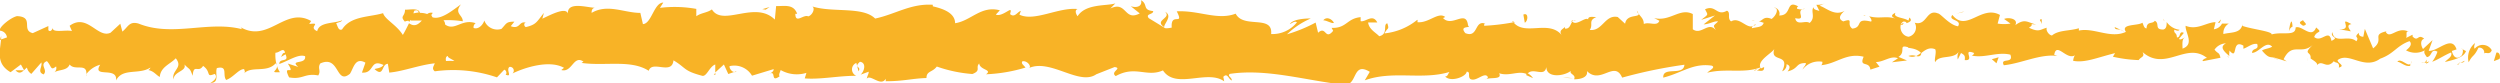 <?xml version="1.0" encoding="UTF-8"?>
<svg id="Ebene_1" data-name="Ebene 1" xmlns="http://www.w3.org/2000/svg" viewBox="0 0 193.88 6.47"><path d="M193.84,4.57c.1-.18,0-.57-.24-.49l-.2.66Z" fill="#f8b326"/><path d="M191.94,3.34a1.45,1.45,0,0,0-.49,1.49c.32-.63.4-.37.76-1.13a.38.38,0,0,1,.44.46c.1-.17.44.15.59-.27a.8.8,0,0,0-1.32-.11C191.82,3.64,191.92,3.46,191.94,3.34Z" fill="#f8b326"/><path d="M164.46,2.31l.18.08A.3.3,0,0,0,164.46,2.31Z" fill="#f8b326"/><path d="M147.43,1.94c.13,0,.18-.08.19-.14S147.4,1.89,147.43,1.94Z" fill="#f8b326"/><path d="M144.52,1.22l.17,0C144.63,1.2,144.56,1.17,144.52,1.22Z" fill="#f8b326"/><path d="M164.46,2.31,164,2.1C164,2.32,164.24,2.26,164.46,2.31Z" fill="#f8b326"/><path d="M188.15,4.94a.64.64,0,0,0,.25-.18,1,1,0,0,1-.23.07S188.16,4.9,188.15,4.94Z" fill="#f8b326"/><path d="M172,1.77h.13a1.36,1.36,0,0,0,.12-.27Z" fill="#f8b326"/><path d="M177.73,1.67c-.13,0-.18.54-.23.78.08-.23.17-.34.29-.38A1.68,1.68,0,0,0,177.73,1.67Z" fill="#f8b326"/><path d="M186.86,2.66l.16-.08Z" fill="#f8b326"/><path d="M167.84,1.65a.72.72,0,0,0-.05-.2A.46.46,0,0,0,167.84,1.65Z" fill="#f8b326"/><path d="M6.71,5.87s0-.06,0-.1S6.66,5.87,6.71,5.87Z" fill="#f8b326"/><path d="M0,3.09l.09,0c0-.11,0-.21,0-.32Z" fill="#f8b326"/><path d="M139.2.49l0,0C139.37.44,139.29.45,139.2.49Z" fill="#f8b326"/><path d="M90.35.91c.56.5-.9.64-.06,1.2C90.21,1.89,91,1.24,90.35.91Z" fill="#f8b326"/><path d="M188,4.86h-.23A.41.41,0,0,0,188,4.86Z" fill="#f8b326"/><path d="M90.29,2.11h0l.08,0Z" fill="#f8b326"/><path d="M126.94.83a.84.84,0,0,0,.13.25A.59.59,0,0,0,126.94.83Z" fill="#f8b326"/><path d="M136.08,1.63l-.23-.07A.46.46,0,0,0,136.08,1.63Z" fill="#f8b326"/><path d="M122.2,1.63c-.12,0-.17-.12-.33,0a.18.18,0,0,0,0,.07C122,1.57,122.06,1.54,122.2,1.63Z" fill="#f8b326"/><path d="M117.26,1.63l.09.11.16,0Z" fill="#f8b326"/><path d="M21.71,5.6a1.62,1.62,0,0,1-.23-.5C21.55,5.5,20.83,5.64,21.71,5.6Z" fill="#f8b326"/><path d="M188.15,4.62c0,.14-.07.21-.15.24a.47.47,0,0,0,.17,0A.29.29,0,0,0,188.15,4.62Z" fill="#f8b326"/><path d="M122,6.06,121.21,6A3.77,3.77,0,0,0,122,6.06Z" fill="#f8b326"/><path d="M57.12,5.52l-.18.07A.17.17,0,0,0,57.12,5.52Z" fill="#f8b326"/><path d="M118.89,6.06a1.2,1.2,0,0,0-.44-.39.56.56,0,0,0-.1.15Z" fill="#f8b326"/><path d="M21.48,5.09h0Z" fill="#f8b326"/><path d="M16.31,6.43c.75,0,.35-.73.51-1.15.89-.21.41.54.72.92.55-.19,1-.87,1.4-.84,0,.12.11.16,0,.32.59-.59,1.75,0,2.44-.77a.6.6,0,0,1,.09.18,2.91,2.91,0,0,1-.11-1c.34,0,.62-.47.75,0-.21,0-.22.18-.32.33l.35-.21c.32.69-.48.24-.48.75.69-.23,1.48-.8,2-.6.11.68-1.23.23-.53.83l-.81-.26C23,6,21.85,4.86,22.42,6c1.07.2,1.19-.35,2.26-.15.24-.37-.08-.56.16-.93,1.51-.68,1.19,1.71,2.3.8.29-.45.4-1.31,1.2-.86l-.27.77c1,.08.59-1.1,1.67-.59-.19.31-.81.26-.66.35.7.61.5-.44,1-.44l.11.68c1.1-.1,2.31-.59,3.53-.72-.07.2-.27.42,0,.62A10.48,10.48,0,0,1,38.54,6l.56-.59c.13,0,.25.27.11.38.57.23,0-.37.3-.6a.29.29,0,0,1,.23.51c1-.49,2.9-1.07,4-.44l-.21.17c.84.24.94-1.2,1.72-.65l-.15.1c1.82.26,3.83-.28,5.21.61.26-.85,1.8.37,1.92-.81,1,.59.74.8,2.2,1.19C54.8,6,55,5.17,55.47,5v.62L56.14,5l.34.74.46-.16c-.18,0-.39-.28-.36-.45a1.59,1.59,0,0,1,1.74.74L60,5.36c0,.25-.31.33-.54.49.9-.63.17.65,1,.07-.1-.14.06-.36.08-.49a2.52,2.52,0,0,0,2,.22l-.13.43c1.24.1,2.62-.21,4-.2a.54.54,0,0,1,0-1l.17.65c.26-.41-.43-.25.11-.74.52.07.35.74.05,1l.63-.23c0,.2-.11.3-.15.55.26-.4,1.09.65,1.47,0l0,.19c1.4,0,2-.21,3.16-.25,0-.56.46-.43.8-.89a10.72,10.72,0,0,0,2.76.58c.71-.28.21-.48.53-.82.05.52,1.05.47.53.84a12.22,12.22,0,0,0,3.06-.52c-.16-.21-.35-.3-.25-.48.27-.08.63.22.59.46l-.08.06c1.71-.77,4,1.49,5.31.42l-.08.06,1.42-.56c.64.09-.39.38.09.7,1.52-.85,2.4.12,3.66-.44,1,1.51,3.44-.11,4.75.85l-.07-.35c.33-.35.41.2.66.28,0-.27-.37-.32-.16-.51,2.87-.43,5.92.52,8.86.84,1.08.1.61-1.84,2-1l-.39.66c2.17-.79,4.44,0,6.57-.65-.13.16-.13.36-.34.35.45.48,1.66,0,1.67-.37.33,0,.07.36.28.56.45.28,1.13-.61,1.37-.14,0,.08-.13.16-.21.2.29-.24,1.36.06,1.08-.5.8.27,1.53-.25,2.17.08.41-.62,1.36.3,1.49-.57,0,.9,1.4.72,1.91.3-.17.27.43.28.24.66.57,0,1.1-.18,1-.64,1.06,1.08,2.13-.88,2.73.51a37.15,37.15,0,0,1,4.83-1c-.06.91-1.7.09-1.64,1,1.46-.37,2.3-1.14,3.75-.93.37.13-.21.39-.34.55,1.46-.37,2.82.08,4.12-.41,0,.08-.15.18-.28.24.26,0,.59.14.57-.27l-.25.11c-.41-.6,1-1.25,1.06-1.56-.44,1.18,1.28.3.59,1.78a.54.54,0,0,0,.34-.55c.25.08.33.25.08.56.91-.23.59-.66,1.42-.65,0,.2-.17.27-.26.51a1.58,1.58,0,0,1,1.54-.61c0,.12,0,.27-.17.27,1.21-.06,2-1,3.37-.66-.38.87.45.29.52,1l.71-.23-.28-.36c.62,0,1.17-.53,1.71-.29l-.47.31,1.17-.14-.66-.28c.63-.39-.07-1,.76-.74-.17.08.62,0,1,.45h0c.31-.24.63-.49,1.09-.3.12.24-.1.82,0,1,.3-.62,1.46-.17,1.84-.84a.88.88,0,0,0-.09.63l.25-.5c.29.16.33.24.29.55.86.09-.28-.95.75-.54-.08,0,0,.12-.21.19,1,.22,2-.32,3-.07.28.75-.83.19-.51.82,1.37-.14,2.83-.9,4.16-.72l-.25-.09c.18-1.06,1,.53,1.66,0-.17.08-.22.59-.17.47.9.17,1.85-.26,3.23-.6l-.17.28a10.62,10.62,0,0,0,2,.26c.17-.27.5-.23.3-.62,1.78,1.55,3.4-.84,5,.46-.19,0-.45.23-.3.24l1.34-.26c-.1-.46-.17-.27-.46-.63a1.14,1.14,0,0,1,.89-.49c-.61.31,0,.74.27,1-.05-.14,0-.3,0-.44.7.82.12-.93,1.08-.38l0,.24c.36-.12.69-.44,1.07-.37.16.53-.38.25-.4.69.54,0,1.07-1,1.56-.48-.23.15-.56.15-.79.3.53.62.6.47,1,.56h0l.92.28-.24-.17c.68-1.39,1.39-.25,2.31-1.16-.9.86-.15.5-.22,1.1.23.17.59.36.49.53.43-.49.72.38,1.33-.33,0,.19.47,0,.37.51.56-.15-.13-.34-.09-.58.87-.67,2.05.8,3.3-.11,1.07-.38,1.27-1,2.27-1.36.34.31-.27.71-.27.71a1.49,1.49,0,0,0,1.46,0c-.1.17,0,.31.16.53.42-.05.28-.71.82-.42a2.67,2.67,0,0,1-.41.78c.49-.18,1-.54,1.47-.72.13.34-.31.52-.48.74.56-.15,1.46-.31,1.63-.85l-.36-.19c.21,0,.11.46,0,.56-.49.42-.7-.18-.73-.38l.36-.12c-.37-1.15-1.44.18-2.16.11l.3-.83-.74.69c-.15-.22-.26-.68.09-.8-.51-.42-.45.29-.9-.17,0-.07,0-.11,0-.14l-.5.25c.1-.18-.09-.59.22-.47-.9-.48-1.46.62-1.8,0l.08-.05c-1.26.28-.12.61-1.06,1.33l-.64-1.51-.12.61c-.13,0-.39-.06-.34-.31-.48.42.08.27-.2.66-.62-.55-1.72.26-1.86-.71-.22.46.6.36-.07.68-.19-1-.77.18-1.34-.3.18-.54.72-.26.15-.74-.35.92-1.11-.2-1.59,0,0,.72-1,.3-1.86.54.06-.24-1.51-.4-2.26-.66l0-.12c-.15.73-.92.59-1.48.75a.83.83,0,0,1,.42-.81h-.53a.81.81,0,0,1-.63.44l.13-.55c-.7,0-1.42.65-2.32.28-.05.52.72,1.43-.24,1.77,0-.27-.07-.75.18-.86-.08,0-.29.23-.46.11l.38-.47c-.41-.2-.21.39-.54.35,0-.39-.25-.28-.2-.59.08,0,.29.16.41,0a1.45,1.45,0,0,1-1-.6c0,.22,0,.53-.27.58-.71,0-.24-.47-.65-.68-.17.28-.62,0-.64.59-.2,0-.24-.28-.32-.44-.36.26-1.7.07-1.29.7l.09,0-.06,0h0c-1.19.58-2.48-.34-3.67-.09V2.19c-.71.22-1.58.13-2.08.56-.21,0-.5-.37-.41-.6-.54.15-.6.37-1.38,0,.54-.34-.19-.3.56-.25-.71-.17-.87-.49-1.62.05.26-.5-.53-.63-.87-.48l.5.36a3.28,3.28,0,0,1-1,0l.18-.67c-1.44-.81-2.6,1.38-3.69,0-.38.47.78.33.44.88-.66-.09-1.36-1-1.56-1-.91-.37-.85,1-1.8.72a.74.74,0,0,1-.47,1.09c-.67-.08-.82-1-.4-1.18.16,0,.24.05.23.13.21-.08.5-.18.23-.44l-.08.24c-.33-.25-1.24-.22-1-.61-.5.23-.21.39.16.51-.85-.34-1.33,0-2.21-.24.14.13.27.41.13.41-1.28-.3-.56.45-1.43.55-.5-.36.18-.86-.7-.56-.53-.24-.11-.63.1-.82-.8.46-1.49-.3-1.95-.39l.42-.19a1.35,1.35,0,0,1-.66.11l.24.48c-.25-.09-.46-.09-.45-.29-.26.31.19.79-.31,1.22-.33-.24-1,.26-1.12-.37,1,.21-.11-.64.76-.74a.83.83,0,0,1-.62,0c0-.07,0-.13.1-.17-1-.56-.45.72-1.48.7.13-.35-.24-.67-.4-.59.41,0,.19.59-.19.86-.65-.28-.71.2-1,.17l.39.13c-.13.36-.46.31-.92.42,0-.27.41-.19.25-.31-.51.62-1.15-.65-1.86-.22-.33-.25,0-.67-.32-.83-.8.46-.86-.49-1.7-.11.24.48.29.36-.3.82L133,1.2l-.88.69c.41,0,.87-.3,1.12-.22-.42.39-.37.27-.18.67-.56-.72-1.12.42-1.78-.07l0-1.18c-1-.52-1.75.61-3,.31l.41.21c-.17.47-.79.06-1.21.25,0-.39-.22-.54-.39-.78,0,.29-.94,0-1.06.76l-.57-.52c-1-.21-1.18,1.13-2.17,1,.3-.43-.16-.71.51-1-.33,0-.63-.08-.64.19-.19-.24-.92.53-1.22.16-.14.17-.19.59-.56.55a.28.28,0,0,1,0-.19c0,.19-.58.26-.26.7-1-1.23-2.86.09-3.75-1A16.92,16.92,0,0,1,115.1,2c0-.12,0-.2.13-.15-.91-.37-.56,1.13-1.59.72-.53-.64.54-.35.21-.59-.14-1.3-1.24.18-1.94-.58l.17-.08c-.53-.44-1.29.5-2.16.4a.28.28,0,0,0,0-.19,4.81,4.81,0,0,1-2.55,1.06c.26-.5.38-.27.22-.78-.37.07.11.83-.63,1-.25-.28-.79-.52-.86-1.07l.71,0c-.36-.71-.91,0-1.29-.1l0-.31c-1.08.1-1.09.88-2.25.83l.12.23c-.64.78-.54-.43-1.17.15l-.19-.79a11.77,11.77,0,0,1-2.22.91,6.16,6.16,0,0,1,1.85-1.23c-.41,0-1.41.05-1.63.44.17-.07.38-.27.55-.14a2.43,2.43,0,0,1-2,.91c.15-1.53-2.15-.39-2.75-1.58C94.41,1.6,93,.79,91.26.88c.61,1.19-.49,0-.39,1.26-.39.08-.55.06-.58,0l-1.2-.73c-.29-.36.37-.27.34-.55-.87-.09-.37-.52-.94-.84.12.44-.3.63-.8.46l.7.56c-1.22.65-1-1-2.28-.38L86.5.26c-.63.22-2.31,0-2.93,1-.11-.14-.26-.47,0-.56-1.5-.15-3.34,1-4.51.44l.11-.3c-.28.09-.48.56-.83.26,0-.12.11-.3,0-.32s-.74.53-1.11.35l.31-.33c-1.46-.39-2.24.82-3.47,1,0-.88-1.15-1.17-1.73-1.31l0-.12c-1.7-.11-2.89.73-4.47,1.07C66.91.48,64.57,1,63,.5c.24.16,0,.68-.32.77-.37-.18-1,.61-1-.2l.14,0c-.28-.79-1-.58-1.63-.6l-.1,1.05C58.57,0,56.05,2.11,55.21.73c-.38.27-.84.26-1.21.53l0-.57A9.41,9.41,0,0,0,51.18.61L51.44.2c-.72,0-.91,1.64-1.58,1.67L49.66,1c-1.26,0-2.54-.73-3.78,0,0-.12,0-.36.26-.4-.59,0-2.3-.57-2.08.59,0-.76-1.3-.07-2,.26L42.18,1c-.57.71-.59.91-1.4,1.1-.19-.07-.16-.44.09-.3-.63-.29-.49.53-1.26.23l.28-.35c-.65,0-.6.14-1,.56a1.07,1.07,0,0,1-1.33-.65c-.09.31-.44.72-.83.58a.36.36,0,0,1,.16-.37c-1.09-.38-1.62.65-2.37.1a.49.49,0,0,0-.13-.33,7.46,7.46,0,0,1,1.5.08c0-.51-.7-.6-.14-1.31-.57.39-1.53,1.23-2.21,1a1,1,0,0,1-.09-.18L33.56,1a.48.48,0,0,0-.43.09A1.58,1.58,0,0,0,32.56,1c-.08-.42-.8-.23-1.15-.25,0,.56-.43.47,0,.94-.05,0,.07-.07.3-.09a.52.52,0,0,0,.15-.06.08.08,0,0,0,0,.05l.86,0c-.27.29-.56.53-1,.21-.18.37-.37.74-.48.91-.48-.78-1.4-1.21-1.53-1.69-1.07.32-2.51.21-3.18,1.26-.3.14-.35-.3-.46-.47.17-.1.38-.08.47-.24-.6.27-1.79.11-1.94.85-.76-.34.43-.68-.62-.56l.15-.23c-2.07-1.18-3.36,1.89-5.65.37.16.09.24.14.27.26-2.61-.67-5.38.63-8-.43-.73-.21-.81.26-1.26.62l-.16-.61-.76.7C7.57,3,6.77,1,5.4,2l.18.41C5.09,2.28,4,2.6,4.1,2.13c0,.07-.16.42-.35.21l0-.32-1.21.55c-.93-.23.15-1.26-1.22-1.32C.79,1.37-.15,2.17,0,2.38a.59.59,0,0,1,.54.52l-.46.16C0,4-.32,4.94.82,5.6L1.62,5l.25.45-.67,0c.38.42.62,0,.89-.21a.77.77,0,0,0,.34.49l.78-.89c.09.37-.35.73.17.93C3.75,5.42,3,5,3.64,4.74c.38.42.27.77.71.41a.41.41,0,0,1-.21.5C4.54,5.36,5.2,5.52,5.4,5c.4.52,1.34-.14,1.3.74a2,2,0,0,1,1.07-.72C7.1,6.1,9.14,5.11,9,6.24c.5-1,1.79-.42,2.66-1,0,.08-.14.23-.22.18.49.08.63.37.95.55.06-.79.83-1,1.24-1.45.61.75-.36.92-.17,1.65,0-.64,1.05-.64.84-1.17.46.47.4.23.64.88.08-1,.43-.17.81-.77.67.48.17.92.9.62C17,6.08,16.31,6.43,16.31,6.43Zm17.45-1.7h0l-.36,0Zm1.47,0a6.22,6.22,0,0,0-.64,0c-.05-.19,0-.39.16-.38C34.67,4.45,35,4.56,35.23,4.72ZM32.13.83c.23-.08.31,0,.34.14a2.93,2.93,0,0,0-.41.07s0,.05,0,.07A.71.71,0,0,1,32.13.83Z" fill="#f8b326"/><path d="M31.71,1.57l-.09,0a.71.71,0,0,0,.13.12l.09-.17Z" fill="#f8b326"/><path d="M164.67,2.4h0a.17.17,0,0,1,.06.08A.36.36,0,0,1,164.67,2.4Z" fill="#f8b326"/><polygon points="55.48 5.8 55.48 5.66 55.35 5.78 55.48 5.8" fill="#f8b326"/><path d="M172.75,4.33a.22.22,0,0,0,.1.14S172.8,4.38,172.75,4.33Z" fill="#f8b326"/><path d="M176.23,4.45l.5.21A2.46,2.46,0,0,0,176.23,4.45Z" fill="#f8b326"/><path d="M178.92,4.73a1.29,1.29,0,0,0,.05-.24h0Z" fill="#f8b326"/><path d="M136.26,5.39a.29.29,0,0,0-.1,0C135.91,5.53,136.08,5.49,136.26,5.39Z" fill="#f8b326"/><path d="M149,4.08a2.55,2.55,0,0,1-.4.27C148.77,4.39,149,4.4,149,4.08Z" fill="#f8b326"/><path d="M122.08,6.07h0Z" fill="#f8b326"/><path d="M148,4.34a.68.68,0,0,0,.59,0A.92.92,0,0,0,148,4.34Z" fill="#f8b326"/><path d="M190.55,5l.13,0a.13.13,0,0,1,0-.09Z" fill="#f8b326"/><path d="M190.69,4.92l.14-.06C190.77,4.86,190.71,4.86,190.69,4.92Z" fill="#f8b326"/><path d="M191.14,4.71l-.31.15C190.94,4.86,191.07,4.87,191.14,4.71Z" fill="#f8b326"/><path d="M187,4.73l0,.2A.35.35,0,0,0,187,4.73Z" fill="#f8b326"/><path d="M185.92,4.79c.25,0,.64.43,1,.31l0-.17C186.78,5.24,186.16,4.44,185.92,4.79Z" fill="#f8b326"/><path d="M181.41,2.27l.9.16c-.15-.22-.36-.51.05-.56C181.22,1.22,182.59,2.36,181.41,2.27Z" fill="#f8b326"/><path d="M178.61,2c.48-.1,0-.31,0-.44C178.32,1.71,178.24,1.76,178.61,2Z" fill="#f8b326"/><path d="M158.34,2l0-.51C158,1.51,158.39,1.64,158.34,2Z" fill="#f8b326"/><polygon points="154.47 4.59 154.83 4.91 155 4.44 154.47 4.59" fill="#f8b326"/><polygon points="152.18 0.95 152.34 0.88 151.72 1.06 152.18 0.95" fill="#f8b326"/><path d="M118.14,1.13l.11.63C118.51,1.65,118.56.94,118.14,1.13Z" fill="#f8b326"/><path d="M103.45,1.77c-.16-.31-.58-.51-.83-.2C103,1.61,103.28,1.86,103.45,1.77Z" fill="#f8b326"/><polygon points="59.38 0.75 59.68 0.54 59.12 0.71 59.38 0.75" fill="#f8b326"/></svg>